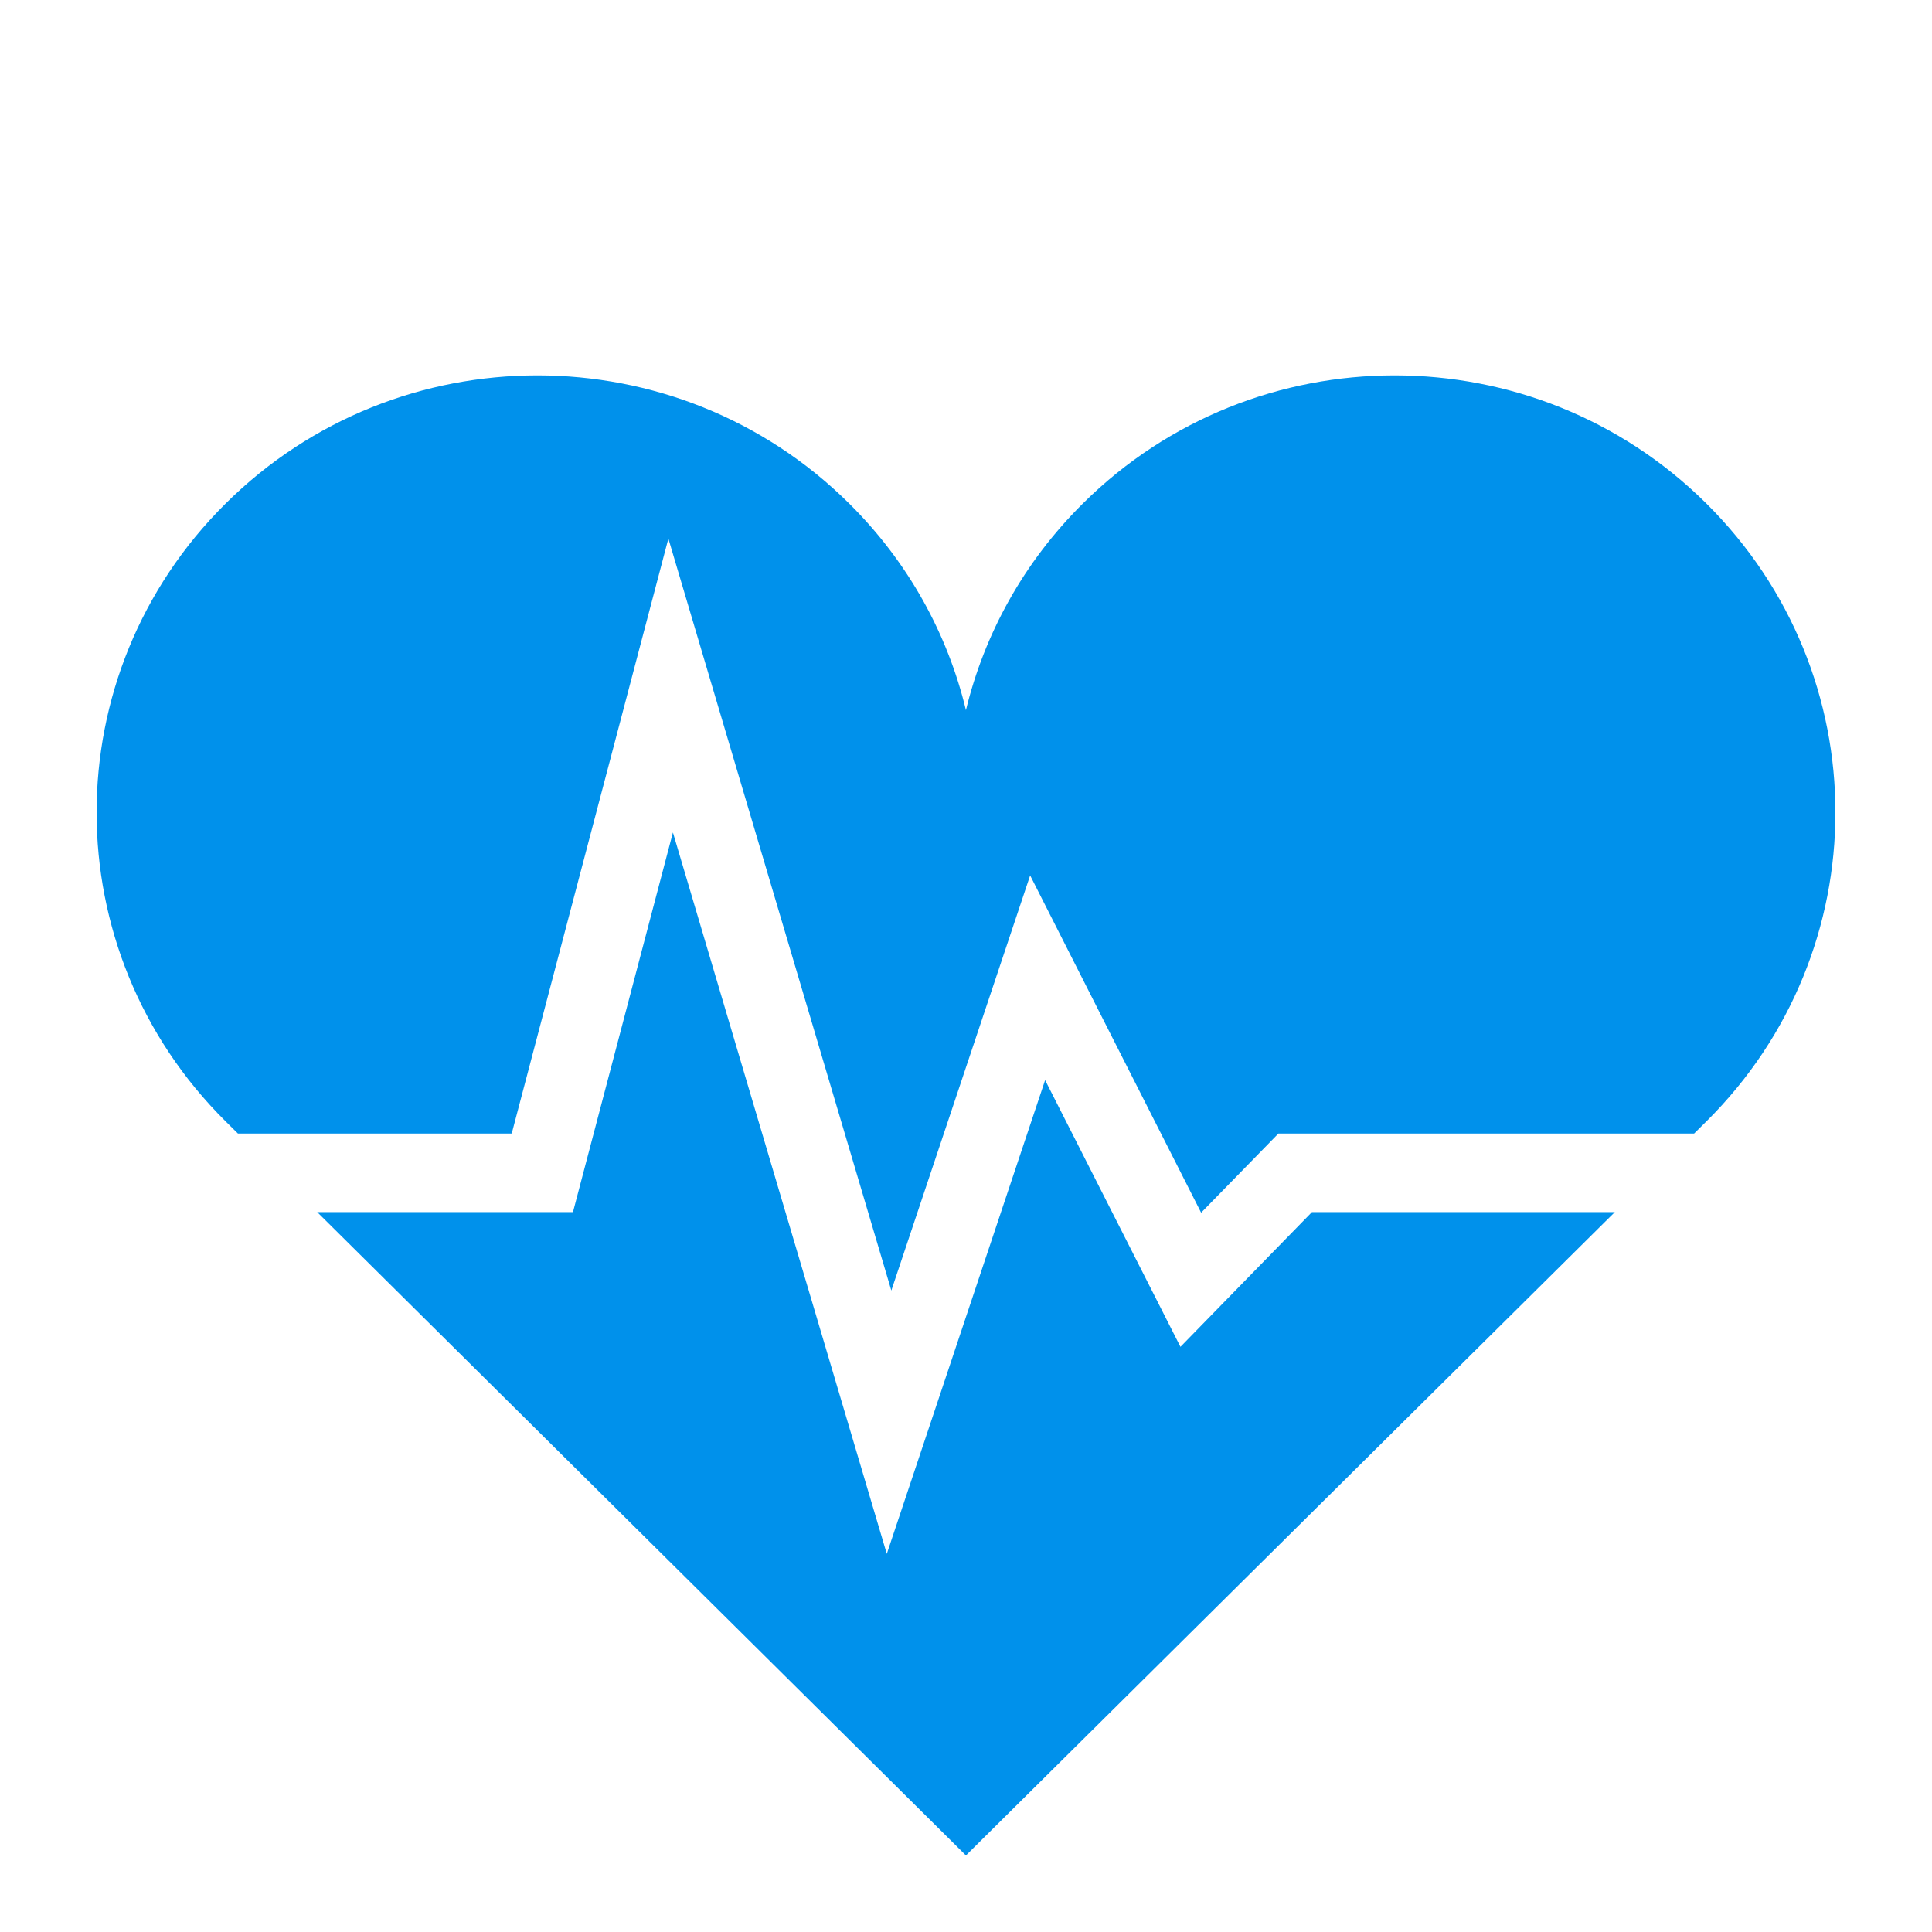 <svg width="60" height="60" viewBox="0 0 60 60" fill="none" xmlns="http://www.w3.org/2000/svg">
<g clip-path="url(#clip0_457_1927)">
<path d="M36.66 41.827L32.457 33.544L27.54 48.257L20.898 25.853L17.794 37.643H9.851L29.998 57.622L50.15 37.643H40.743L36.66 41.827Z" fill="#0091EB"/>
<path d="M52.991 15.635C47.645 10.333 38.977 10.333 33.631 15.635C31.778 17.471 30.569 19.701 29.998 22.054C29.431 19.701 28.222 17.471 26.37 15.635C21.024 10.333 12.355 10.333 7.01 15.635C1.663 20.933 1.663 29.529 7.01 34.828L7.389 35.203H15.892L20.757 16.726L27.681 40.079L31.992 27.188L37.302 37.661L39.702 35.203H52.612L52.991 34.828C58.337 29.529 58.337 20.933 52.991 15.635Z" fill="#0091EB"/>
</g>
<defs>
<clipPath id="clip0_457_1927">
<rect width="54" height="58" fill="white" transform="translate(3 1)"/>
</clipPath>
</defs>
</svg>
